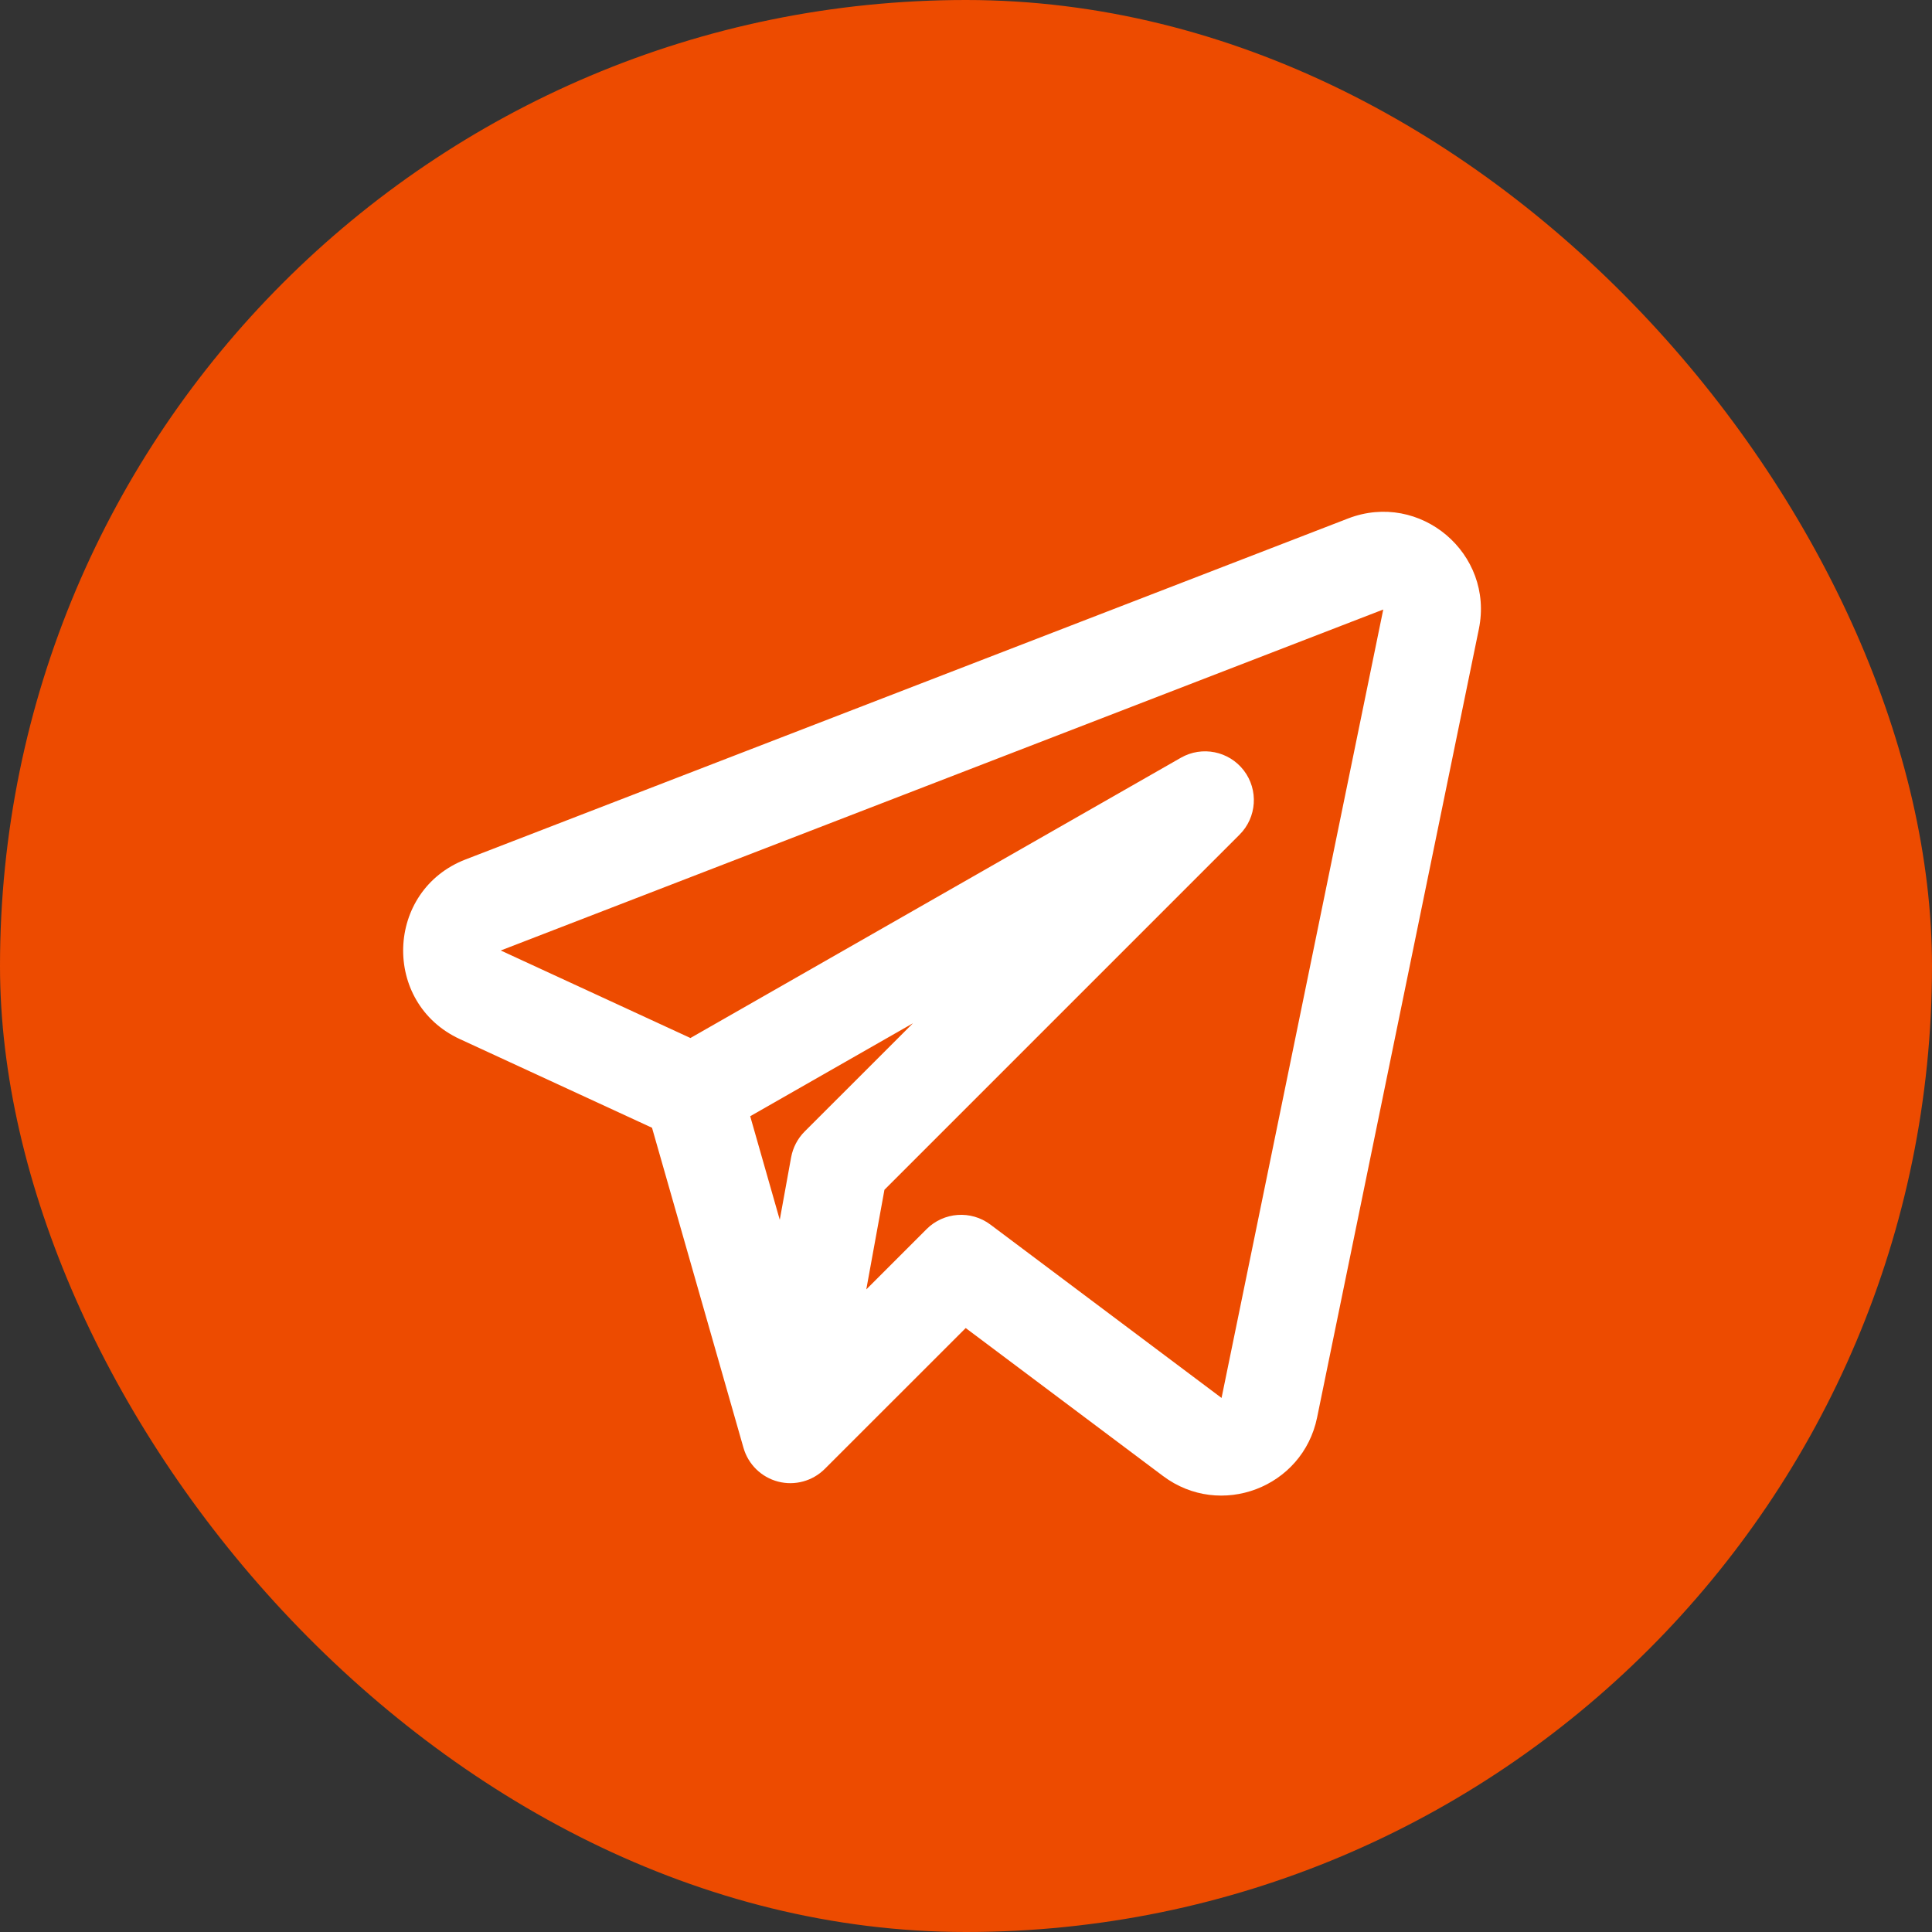 <?xml version="1.0" encoding="UTF-8"?> <svg xmlns="http://www.w3.org/2000/svg" width="33" height="33" viewBox="0 0 33 33" fill="none"><rect x="0" y="0" width="33" height="33" fill="#333333" stroke="none"/><rect width="33" height="33" rx="16.5" fill="#ED4B00"></rect><path fill-rule="evenodd" clip-rule="evenodd" d="M25.26 10.745C25.525 9.454 24.256 8.381 23.026 8.856L7.952 14.68C6.579 15.211 6.518 17.131 7.854 17.748L11.137 19.263L12.699 24.729C12.78 25.013 13.005 25.233 13.291 25.307C13.577 25.381 13.88 25.298 14.089 25.089L16.495 22.684L19.865 25.211C20.843 25.945 22.252 25.41 22.497 24.212L25.26 10.745ZM8.553 16.235L23.627 10.411L20.865 23.878L16.917 20.917C16.585 20.668 16.121 20.701 15.827 20.994L14.797 22.024L15.107 20.322L21.173 14.256C21.468 13.961 21.499 13.493 21.246 13.161C20.992 12.829 20.532 12.736 20.17 12.943L11.793 17.73L8.553 16.235ZM12.814 19.066L13.319 20.835L13.513 19.768C13.544 19.601 13.624 19.447 13.744 19.327L15.594 17.478L12.814 19.066Z" fill="white"></path></svg> 